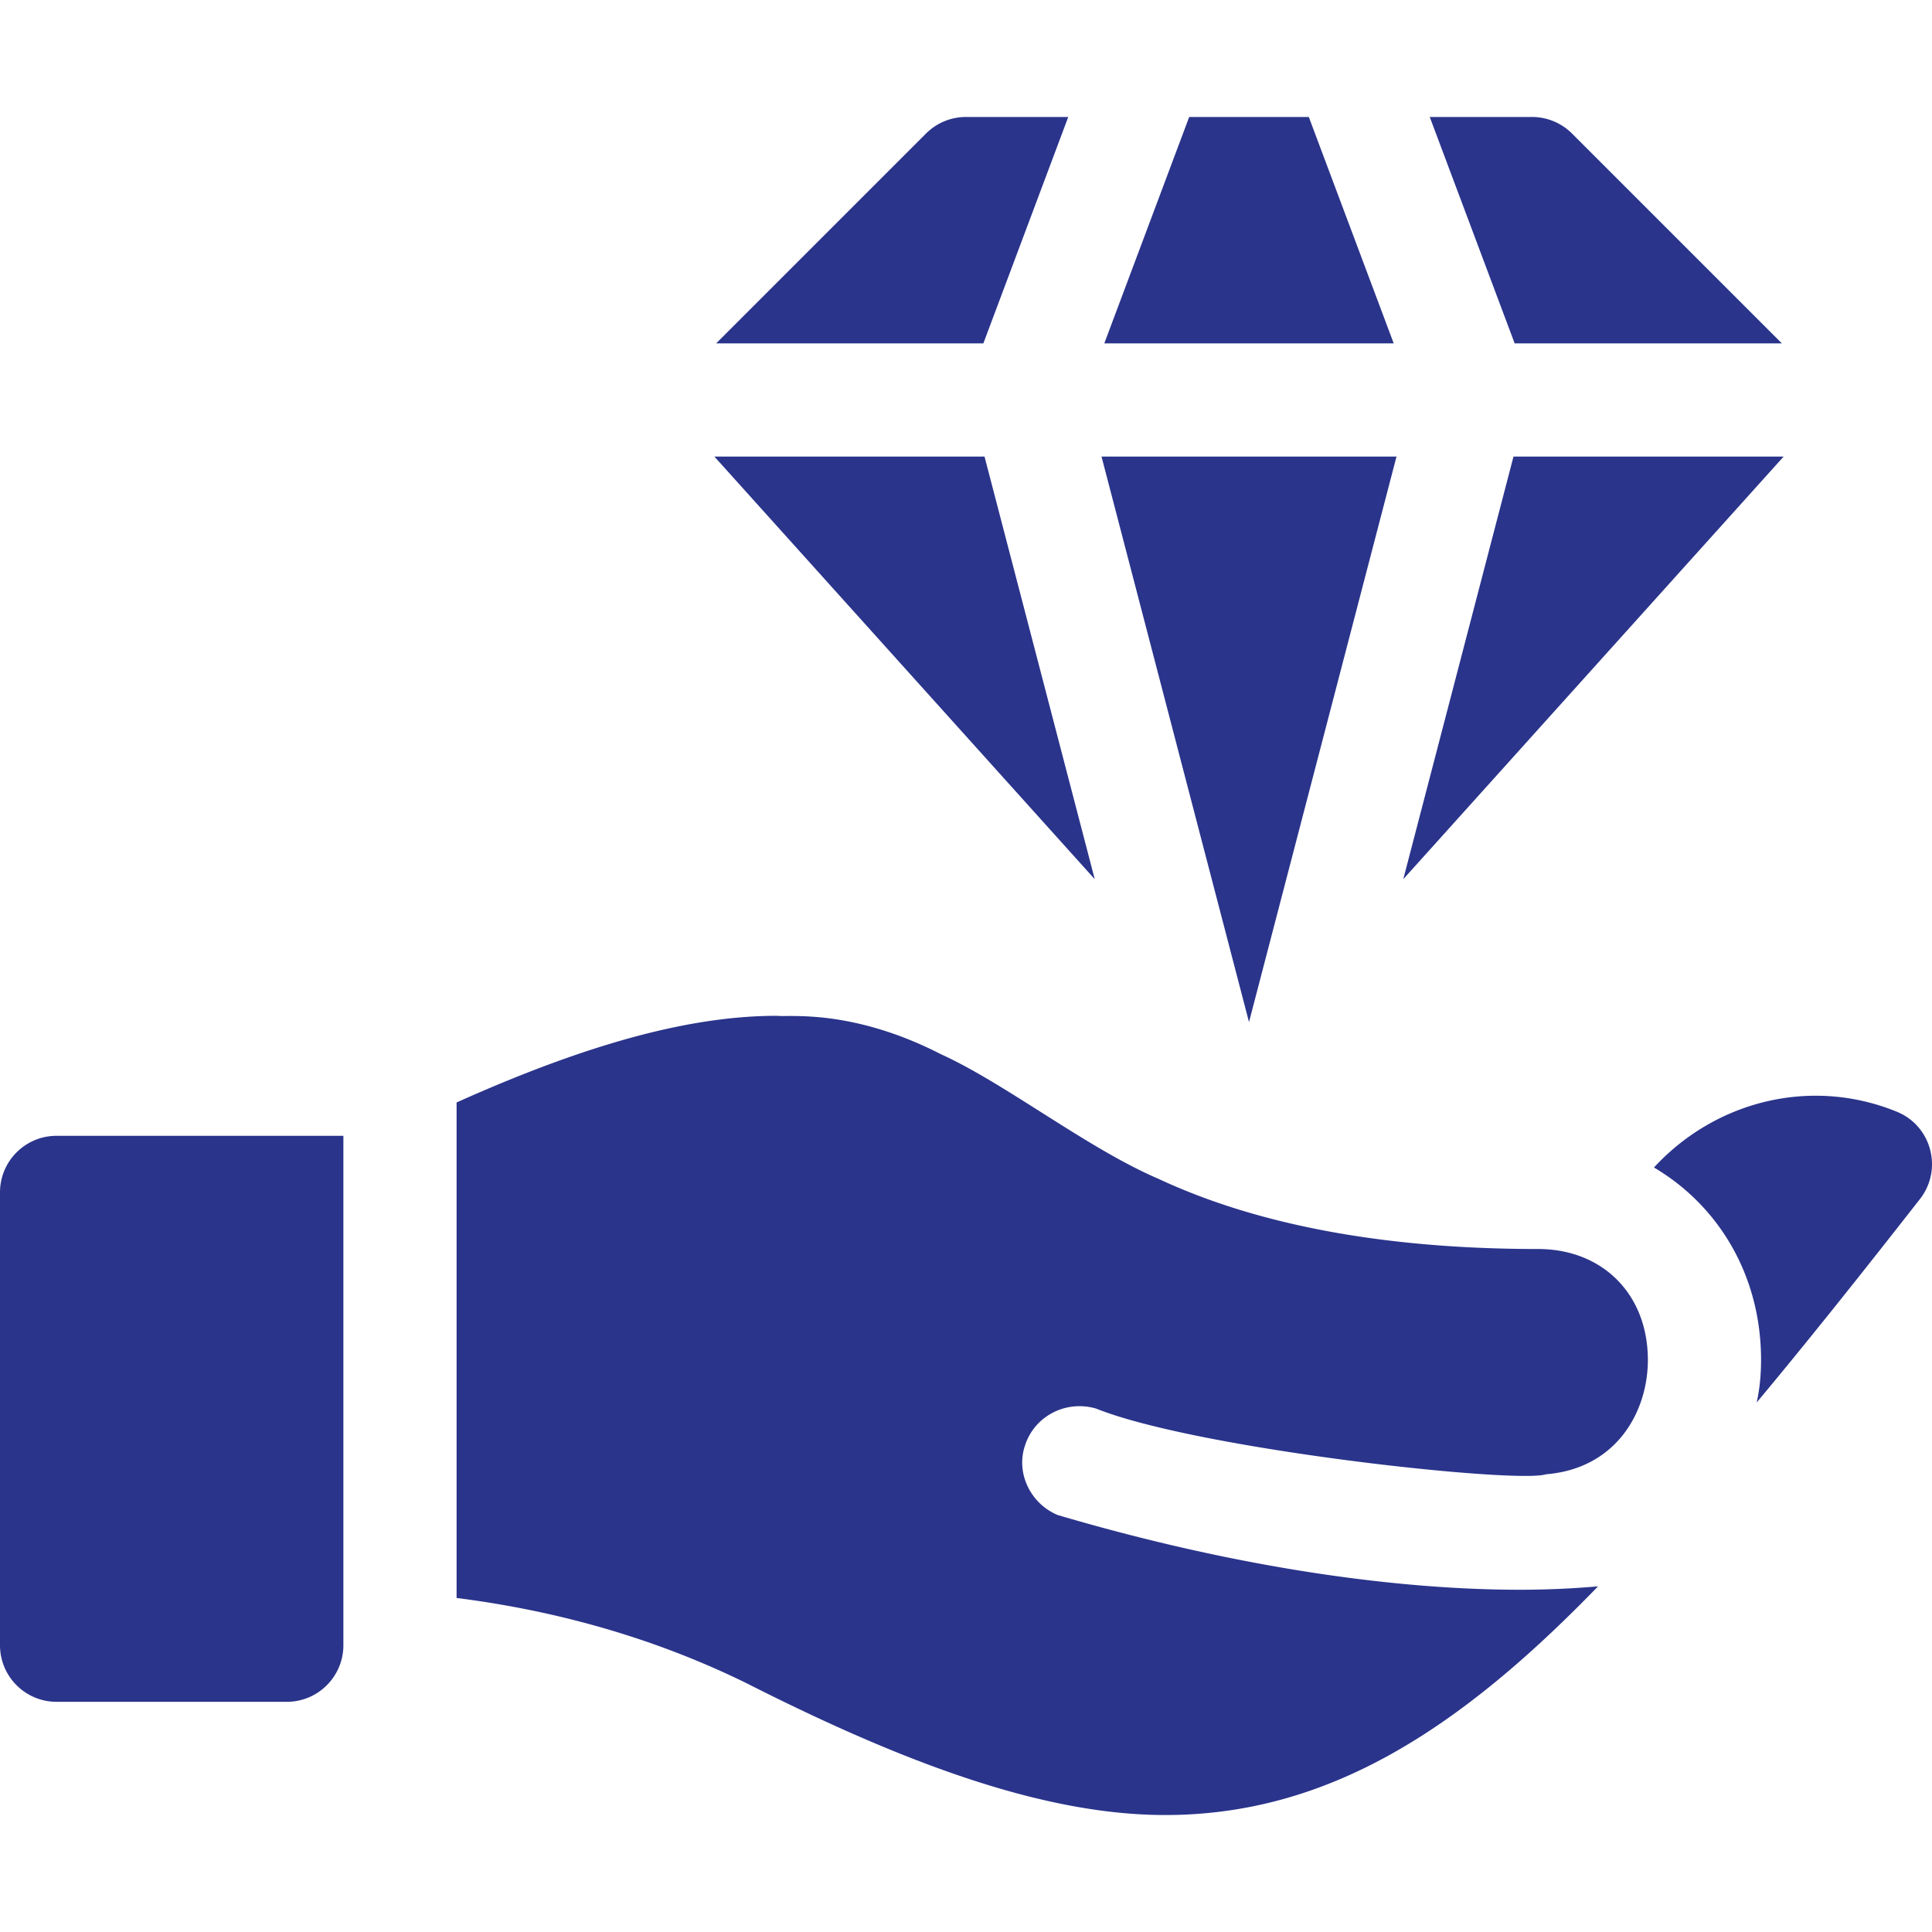 <svg xmlns="http://www.w3.org/2000/svg" xmlns:xlink="http://www.w3.org/1999/xlink" width="512" height="512" x="0" y="0" viewBox="0 0 512 512" style="enable-background:new 0 0 512 512" xml:space="preserve" class=""><g><path d="M15 451h61c8.284 0 15-6.716 15-15V301H15c-8.284 0-15 6.714-15 15v120c0 8.284 6.716 15 15 15zM508.825 317.739c6.077-7.806 3.109-19.351-6.167-23.13-22.641-9.236-48.003-2.922-64.336 14.789 17.173 10.148 28.378 28.656 28.378 51 0 3.757-.331 7.513-1.155 11.27 13.359-16.006 27.472-33.712 43.28-53.929zM205.901 269.2c-21.676 0-48.257 6.524-84.901 22.965v131.312c26.594 3.376 52.625 10.657 77.1 22.722C242.5 468.699 278.2 481 308.8 481c43.2 0 78.1-22.8 114.699-60.601-6.899.601-13.798.901-20.699.901-30.771 0-72.852-5.173-122.5-19.801-7.2-2.999-11.1-11.1-8.699-18.3 2.399-7.8 10.8-12.301 18.9-9.901 27.118 10.86 111.506 19.964 119.2 17.401 18.6-1.5 26.999-16.5 26.999-30.3 0-17.401-11.999-29.399-29.099-29.399-33.472 0-70.003-4.316-100.6-18.6-18.838-8.08-40.501-25.23-57.599-33.001-23.717-12.162-40.423-9.792-43.501-10.199zM315.147 31 292.65 91h76.7l-22.502-60zM472.211 91l-55.605-55.605A14.99 14.99 0 0 0 406 31h-27.101L401.4 91zM245.395 35.394 189.789 91H260.6l22.498-60H256a14.99 14.99 0 0 0-10.605 4.394zM472.678 121h-71.587L371.88 232.998zM331 270.859 370.086 121h-78.172zM189.322 121 290.12 232.998 260.909 121z" fill="#2a348b" opacity="1" data-original="#000000"></path></g></svg>